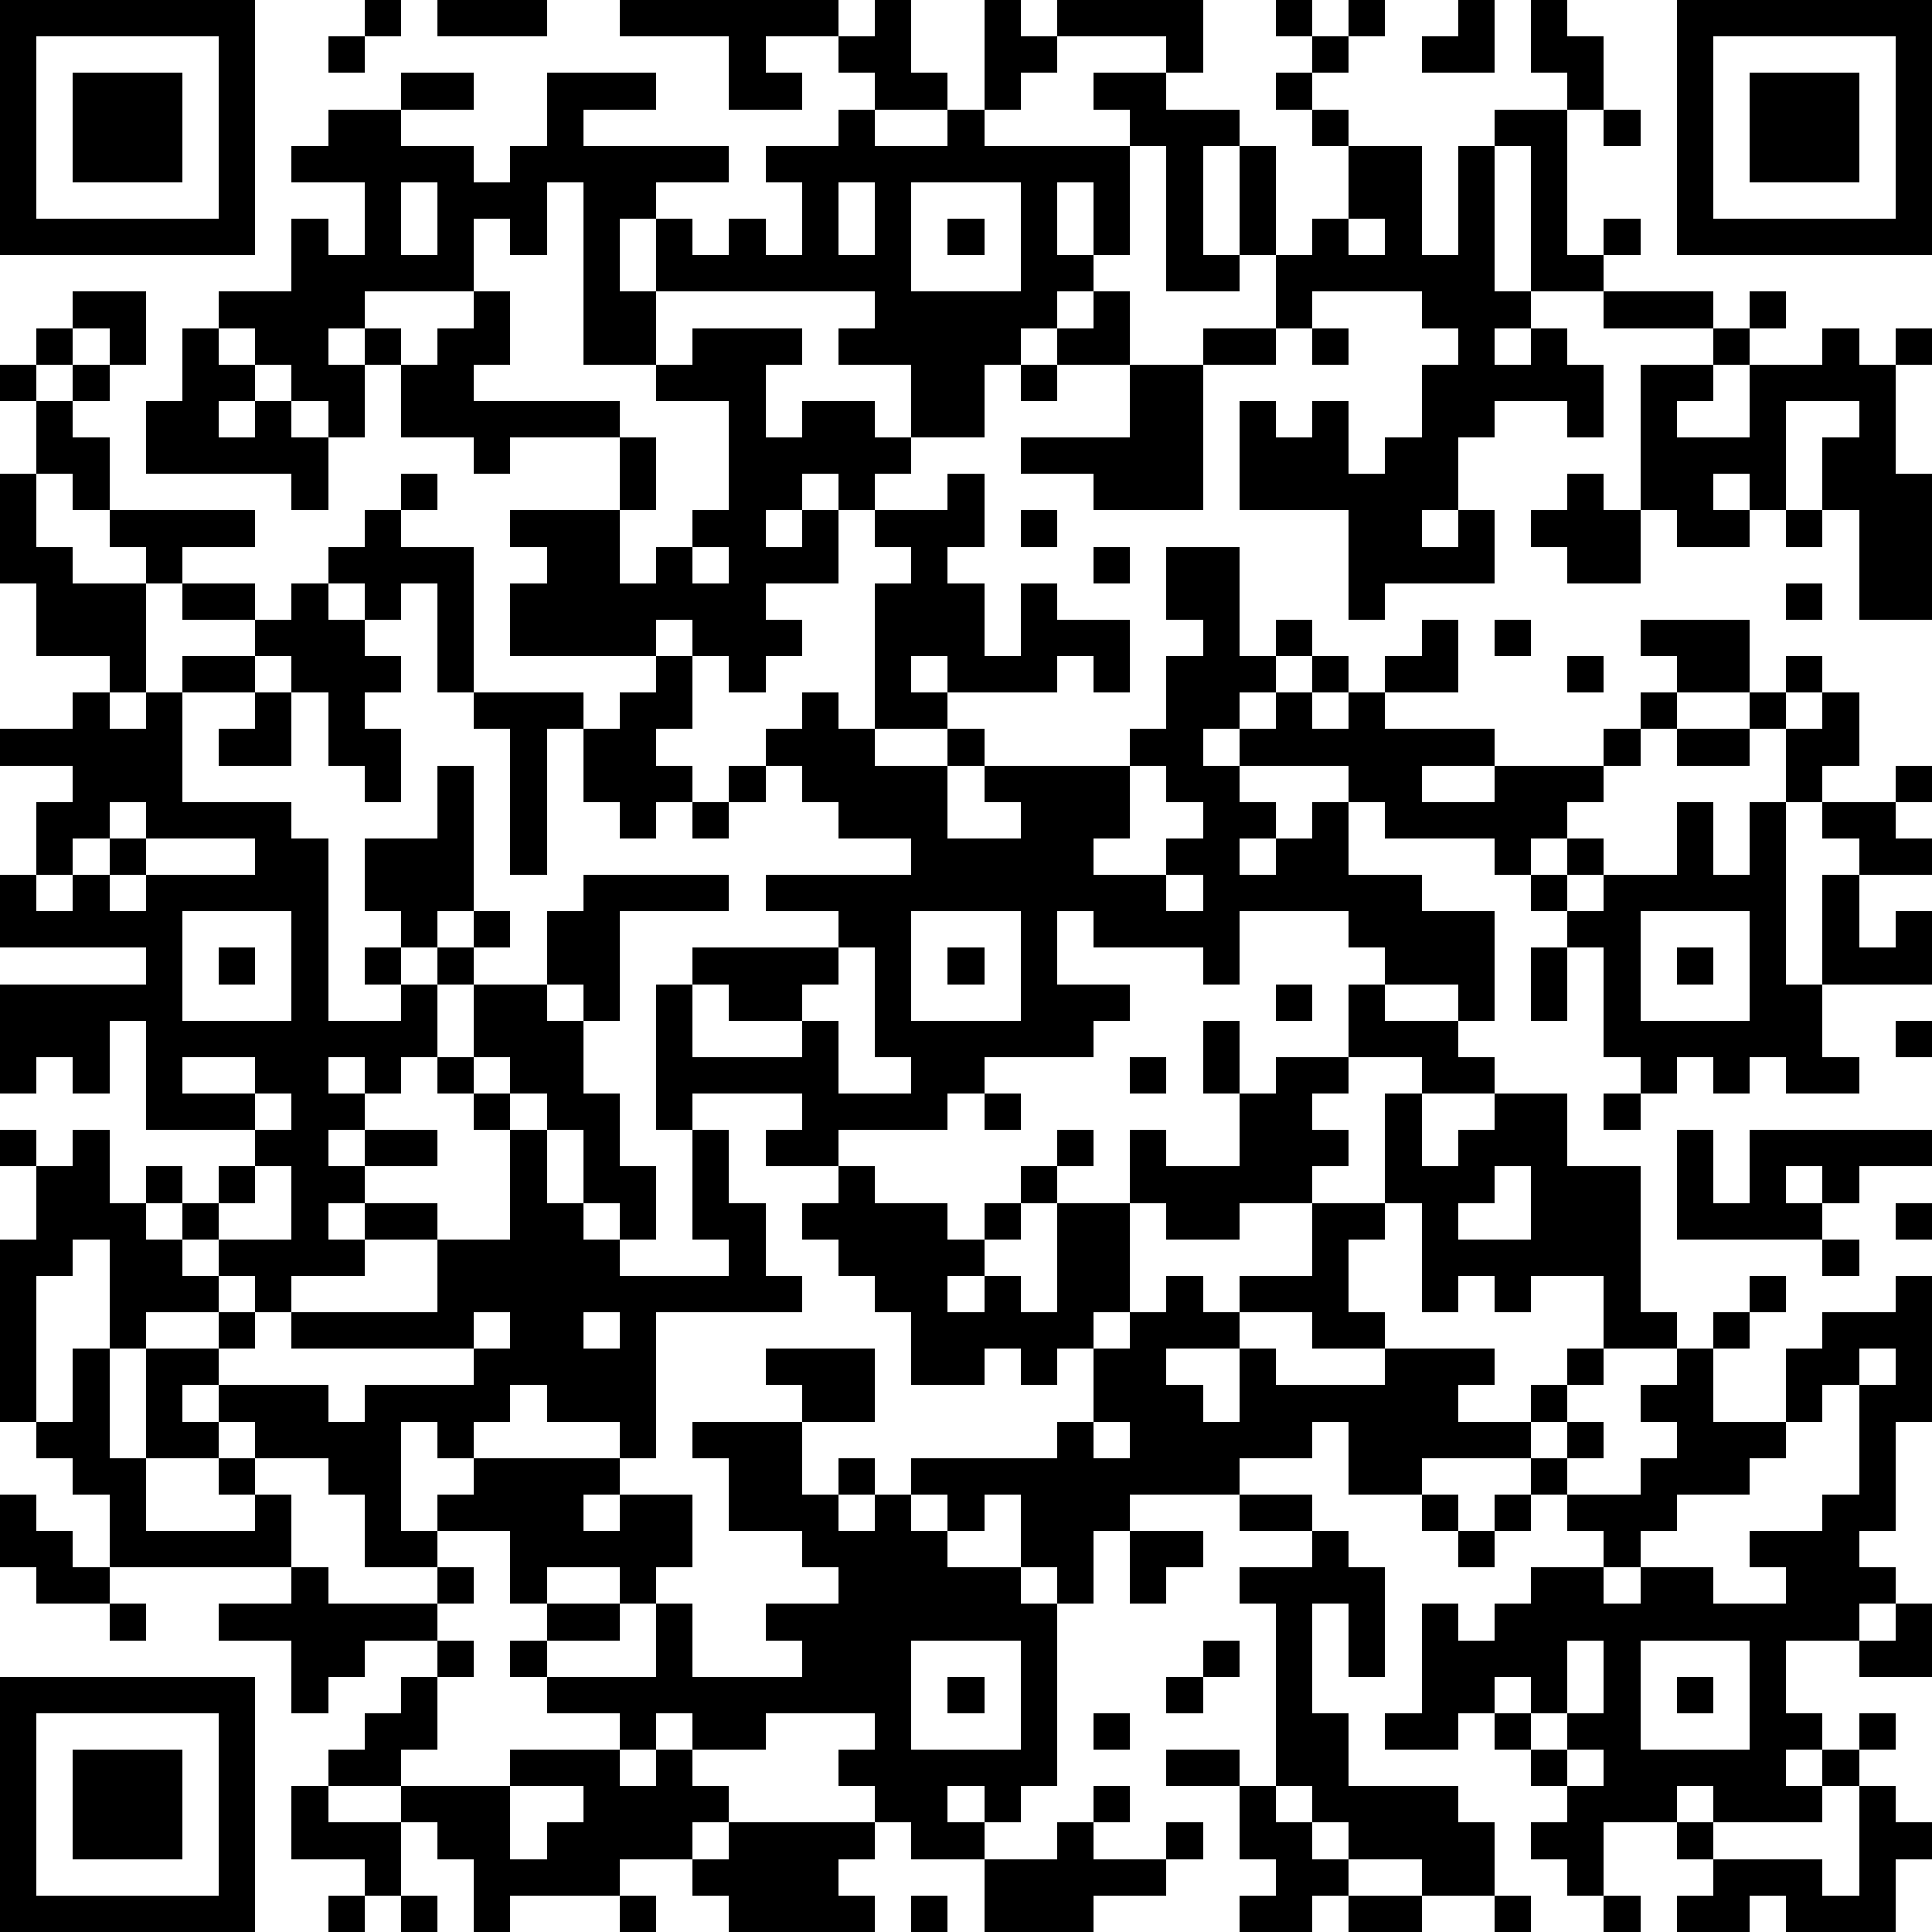 <?xml version="1.0" standalone="yes"?><svg version="1.1" xmlns="http://www.w3.org/2000/svg" xmlns:xlink="http://www.w3.org/1999/xlink" xmlns:ev="http://www.w3.org/2001/xml-events" width="212" height="212" shape-rendering="crispEdges"><path d="M0 0h7v7h-7zM10 0h1v1h-1zM12 0h3v1h-3zM17 0h6v1h-2v1h1v1h-2v-2h-3zM24 0h1v2h1v1h-2v-1h-1v-1h1zM27 0h1v1h1v-1h4v2h-1v-1h-3v1h-1v1h-1zM35 0h1v1h-1zM37 0h1v1h-1zM40 0h1v2h-2v-1h1zM42 0h1v1h1v2h-1v-1h-1zM46 0h7v7h-7zM1 1v5h5v-5zM9 1h1v1h-1zM36 1h1v1h-1zM47 1v5h5v-5zM2 2h3v3h-3zM11 2h2v1h-2zM15 2h3v1h-2v1h4v1h-2v1h-1v2h1v-2h1v1h1v-1h1v1h1v-2h-1v-1h2v-1h1v1h2v-1h1v1h4v-1h-1v-1h2v1h2v1h-1v3h1v-3h1v3h-1v1h-2v-4h-1v3h-1v-2h-1v2h1v1h-1v1h-1v1h-1v2h-2v-2h-2v-1h1v-1h-6v2h-2v-5h-1v2h-1v-1h-1v2h-3v1h-1v1h1v-1h1v1h-1v2h-1v-1h-1v-1h-1v-1h-1v-1h2v-2h1v1h1v-2h-2v-1h1v-1h2v1h2v1h1v-1h1zM35 2h1v1h-1zM48 2h3v3h-3zM36 3h1v1h-1zM41 3h2v4h1v-1h1v1h-1v1h-2v-4h-1zM44 3h1v1h-1zM37 4h2v3h1v-3h1v4h1v1h-1v1h1v-1h1v1h1v2h-1v-1h-2v1h-1v2h-1v1h1v-1h1v2h-3v1h-1v-3h-3v-3h1v1h1v-1h1v2h1v-1h1v-2h1v-1h-1v-1h-3v1h-1v-2h1v-1h1zM11 5v2h1v-2zM23 5v2h1v-2zM25 5v3h3v-3zM26 6h1v1h-1zM37 6v1h1v-1zM2 8h2v2h-1v-1h-1zM13 8h1v2h-1v1h4v1h-3v1h-1v-1h-2v-2h1v-1h1zM30 8h1v2h-2v-1h1zM44 8h3v1h-3zM48 8h1v1h-1zM1 9h1v1h-1zM5 9h1v1h1v1h-1v1h1v-1h1v1h1v2h-1v-1h-4v-2h1zM19 9h3v1h-1v2h1v-1h2v1h1v1h-1v1h-1v-1h-1v1h-1v1h1v-1h1v2h-2v1h1v1h-1v1h-1v-1h-1v-1h-1v1h-4v-2h1v-1h-1v-1h3v-2h1v2h-1v2h1v-1h1v-1h1v-3h-2v-1h1zM33 9h2v1h-2zM36 9h1v1h-1zM47 9h1v1h-1zM50 9h1v1h1v-1h1v1h-1v3h1v4h-2v-3h-1v-2h1v-1h-2v3h-1v-1h-1v1h1v1h-2v-1h-1v-4h2v1h-1v1h2v-2h2zM0 10h1v1h-1zM2 10h1v1h-1zM28 10h1v1h-1zM31 10h2v4h-3v-1h-2v-1h3zM1 11h1v1h1v2h-1v-1h-1zM0 13h1v2h1v1h2v-1h-1v-1h4v1h-2v1h-1v3h-1v-1h-2v-2h-1zM11 13h1v1h-1zM26 13h1v2h-1v1h1v2h1v-2h1v1h2v2h-1v-1h-1v1h-3v-1h-1v1h1v1h-2v-4h1v-1h-1v-1h2zM43 13h1v1h1v2h-2v-1h-1v-1h1zM10 14h1v1h2v4h-1v-3h-1v1h-1v-1h-1v-1h1zM28 14h1v1h-1zM49 14h1v1h-1zM19 15v1h1v-1zM30 15h1v1h-1zM32 15h2v3h1v-1h1v1h-1v1h-1v1h-1v1h1v-1h1v-1h1v-1h1v1h-1v1h1v-1h1v-1h1v-1h1v2h-2v1h3v1h-2v1h2v-1h3v-1h1v-1h1v-1h-1v-1h3v2h-2v1h-1v1h-1v1h-1v1h-1v1h-1v-1h-3v-1h-1v-1h-3v1h1v1h-1v1h1v-1h1v-1h1v2h2v1h2v3h-1v-1h-2v-1h-1v-1h-3v2h-1v-1h-3v-1h-1v2h2v1h-1v1h-3v1h-1v1h-3v1h-2v-1h1v-1h-3v1h-1v-4h1v-1h4v-1h-2v-1h4v-1h-2v-1h-1v-1h-1v-1h1v-1h1v1h1v1h2v-1h1v1h-1v2h2v-1h-1v-1h4v-1h1v-2h1v-1h-1zM5 16h2v1h-2zM8 16h1v1h1v1h1v1h-1v1h1v2h-1v-1h-1v-2h-1v-1h-1v-1h1zM49 16h1v1h-1zM41 17h1v1h-1zM5 18h2v1h-2zM18 18h1v2h-1v1h1v1h-1v1h-1v-1h-1v-2h-1v4h-1v-4h-1v-1h3v1h1v-1h1zM43 18h1v1h-1zM49 18h1v1h-1zM2 19h1v1h1v-1h1v3h3v1h1v5h2v-1h-1v-1h1v-1h-1v-2h2v-2h1v4h-1v1h-1v1h1v-1h1v-1h1v1h-1v1h-1v2h-1v1h-1v-1h-1v1h1v1h-1v1h1v-1h2v1h-2v1h-1v1h1v-1h2v1h-2v1h-2v1h-1v-1h-1v-1h-1v-1h-1v-1h1v1h1v-1h1v-1h-3v-3h-1v2h-1v-1h-1v1h-1v-3h4v-1h-4v-2h1v-2h1v-1h-2v-1h2zM7 19h1v2h-2v-1h1zM48 19h1v1h-1zM50 19h1v2h-1v1h-1v-2h1zM46 20h2v1h-2zM20 21h1v1h-1zM31 21v2h-1v1h2v-1h1v-1h-1v-1zM52 21h1v1h-1zM3 22v1h-1v1h-1v1h1v-1h1v-1h1v-1zM19 22h1v1h-1zM46 22h1v2h1v-2h1v5h1v-3h1v-1h-1v-1h2v1h1v1h-2v2h1v-1h1v2h-3v2h1v1h-2v-1h-1v1h-1v-1h-1v1h-1v-1h-1v-3h-1v-1h-1v-1h1v-1h1v1h-1v1h1v-1h2zM4 23v1h-1v1h1v-1h3v-1zM16 24h4v1h-3v3h-1v-1h-1v-2h1zM32 24v1h1v-1zM5 25v3h3v-3zM25 25v3h3v-3zM45 25v3h3v-3zM6 26h1v1h-1zM23 26v1h-1v1h-2v-1h-1v2h3v-1h1v2h2v-1h-1v-3zM26 26h1v1h-1zM42 26h1v2h-1zM46 26h1v1h-1zM13 27h2v1h1v2h1v2h1v2h-1v-1h-1v-2h-1v-1h-1v-1h-1zM35 27h1v1h-1zM37 27h1v1h2v1h1v1h-2v-1h-2zM33 28h1v2h-1zM52 28h1v1h-1zM5 29v1h2v-1zM12 29h1v1h-1zM31 29h1v1h-1zM35 29h2v1h-1v1h1v1h-1v1h-2v1h-2v-1h-1v-2h1v1h2v-2h1zM7 30v1h1v-1zM13 30h1v1h-1zM27 30h1v1h-1zM38 30h1v2h1v-1h1v-1h2v2h2v4h1v1h-2v-2h-2v1h-1v-1h-1v1h-1v-3h-1zM44 30h1v1h-1zM0 31h1v1h-1zM2 31h1v2h1v1h1v1h1v1h-2v1h-1v-3h-1v1h-1v4h-1v-5h1v-2h1zM14 31h1v2h1v1h1v1h3v-1h-1v-3h1v2h1v2h1v1h-4v4h-1v-1h-2v-1h-1v1h-1v1h-1v-1h-1v3h1v-1h1v-1h4v1h-1v1h1v-1h2v2h-1v1h-1v-1h-2v1h-1v-2h-2v1h-2v-2h-1v-1h-2v-1h-1v-1h-1v1h1v1h-2v-3h2v-1h1v1h-1v1h3v1h1v-1h3v-1h-5v-1h4v-2h2zM29 31h1v1h-1zM46 31h1v2h1v-2h5v1h-2v1h-1v-1h-1v1h1v1h-4zM7 32v1h-1v1h2v-2zM23 32h1v1h2v1h1v-1h1v-1h1v1h-1v1h-1v1h-1v1h1v-1h1v1h1v-3h2v3h-1v1h-1v1h-1v-1h-1v1h-2v-2h-1v-1h-1v-1h-1v-1h1zM41 32v1h-1v1h2v-2zM36 33h2v1h-1v2h1v1h-2v-1h-2v-1h2zM52 33h1v1h-1zM50 34h1v1h-1zM32 35h1v1h1v1h-2v1h1v1h1v-2h1v1h3v-1h3v1h-1v1h2v-1h1v-1h1v1h-1v1h-1v1h-3v1h-2v-2h-1v1h-2v1h-3v1h-1v2h-1v-1h-1v-2h-1v1h-1v-1h-1v-1h4v-1h1v-2h1v-1h1zM48 35h1v1h-1zM52 35h1v4h-1v3h-1v1h1v1h-1v1h-2v2h1v1h-1v1h1v-1h1v-1h1v1h-1v1h-1v1h-3v-1h-1v1h-2v2h-1v-1h-1v-1h1v-1h-1v-1h-1v-1h-1v1h-2v-1h1v-3h1v1h1v-1h1v-1h2v-1h-1v-1h-1v-1h1v-1h1v1h-1v1h2v-1h1v-1h-1v-1h1v-1h1v-1h1v1h-1v2h2v-2h1v-1h2zM13 36v1h1v-1zM16 36v1h1v-1zM2 37h1v3h1v2h3v-1h-1v-1h1v1h1v2h-5v-2h-1v-1h-1v-1h1zM21 37h3v2h-2v-1h-1zM51 37v1h-1v1h-1v1h-1v1h-2v1h-1v1h-1v1h1v-1h2v1h2v-1h-1v-1h2v-1h1v-3h1v-1zM19 39h3v2h1v-1h1v1h-1v1h1v-1h1v1h1v1h2v1h1v5h-1v1h-1v-1h-1v1h1v1h-2v-1h-1v-1h-1v-1h1v-1h-3v1h-2v-1h-1v1h-1v-1h-2v-1h-1v-1h1v-1h2v1h-2v1h3v-2h1v2h3v-1h-1v-1h2v-1h-1v-1h-2v-2h-1zM30 39v1h1v-1zM0 41h1v1h1v1h1v1h-2v-1h-1zM34 41h2v1h-2zM39 41h1v1h-1zM41 41h1v1h-1zM31 42h2v1h-1v1h-1zM36 42h1v1h1v3h-1v-2h-1v3h1v2h3v1h1v2h-2v-1h-2v-1h-1v-1h-1v-5h-1v-1h2zM40 42h1v1h-1zM8 43h1v1h3v-1h1v1h-1v1h-2v1h-1v1h-1v-2h-2v-1h2zM3 44h1v1h-1zM52 44h1v2h-2v-1h1zM12 45h1v1h-1zM25 45v3h3v-3zM33 45h1v1h-1zM43 45v2h-1v-1h-1v1h1v1h1v-1h1v-2zM45 45v3h3v-3zM0 46h7v7h-7zM11 46h1v2h-1v1h-2v-1h1v-1h1zM26 46h1v1h-1zM32 46h1v1h-1zM46 46h1v1h-1zM1 47v5h5v-5zM30 47h1v1h-1zM2 48h3v3h-3zM14 48h3v1h1v-1h1v1h1v1h-1v1h-2v1h-3v1h-1v-2h-1v-1h-1v-1h3zM32 48h2v1h-2zM43 48v1h1v-1zM8 49h1v1h2v2h-1v-1h-2zM14 49v2h1v-1h1v-1zM30 49h1v1h-1zM34 49h1v1h1v1h1v1h-1v1h-2v-1h1v-1h-1zM51 49h1v1h1v1h-1v2h-3v-1h-1v1h-2v-1h1v-1h-1v-1h1v1h3v1h1zM20 50h4v1h-1v1h1v1h-4v-1h-1v-1h1zM29 50h1v1h2v-1h1v1h-1v1h-2v1h-3v-2h2zM9 52h1v1h-1zM11 52h1v1h-1zM17 52h1v1h-1zM25 52h1v1h-1zM37 52h2v1h-2zM41 52h1v1h-1zM44 52h1v1h-1z" style="fill:#000" transform="translate(0,0) scale(4)"/></svg>